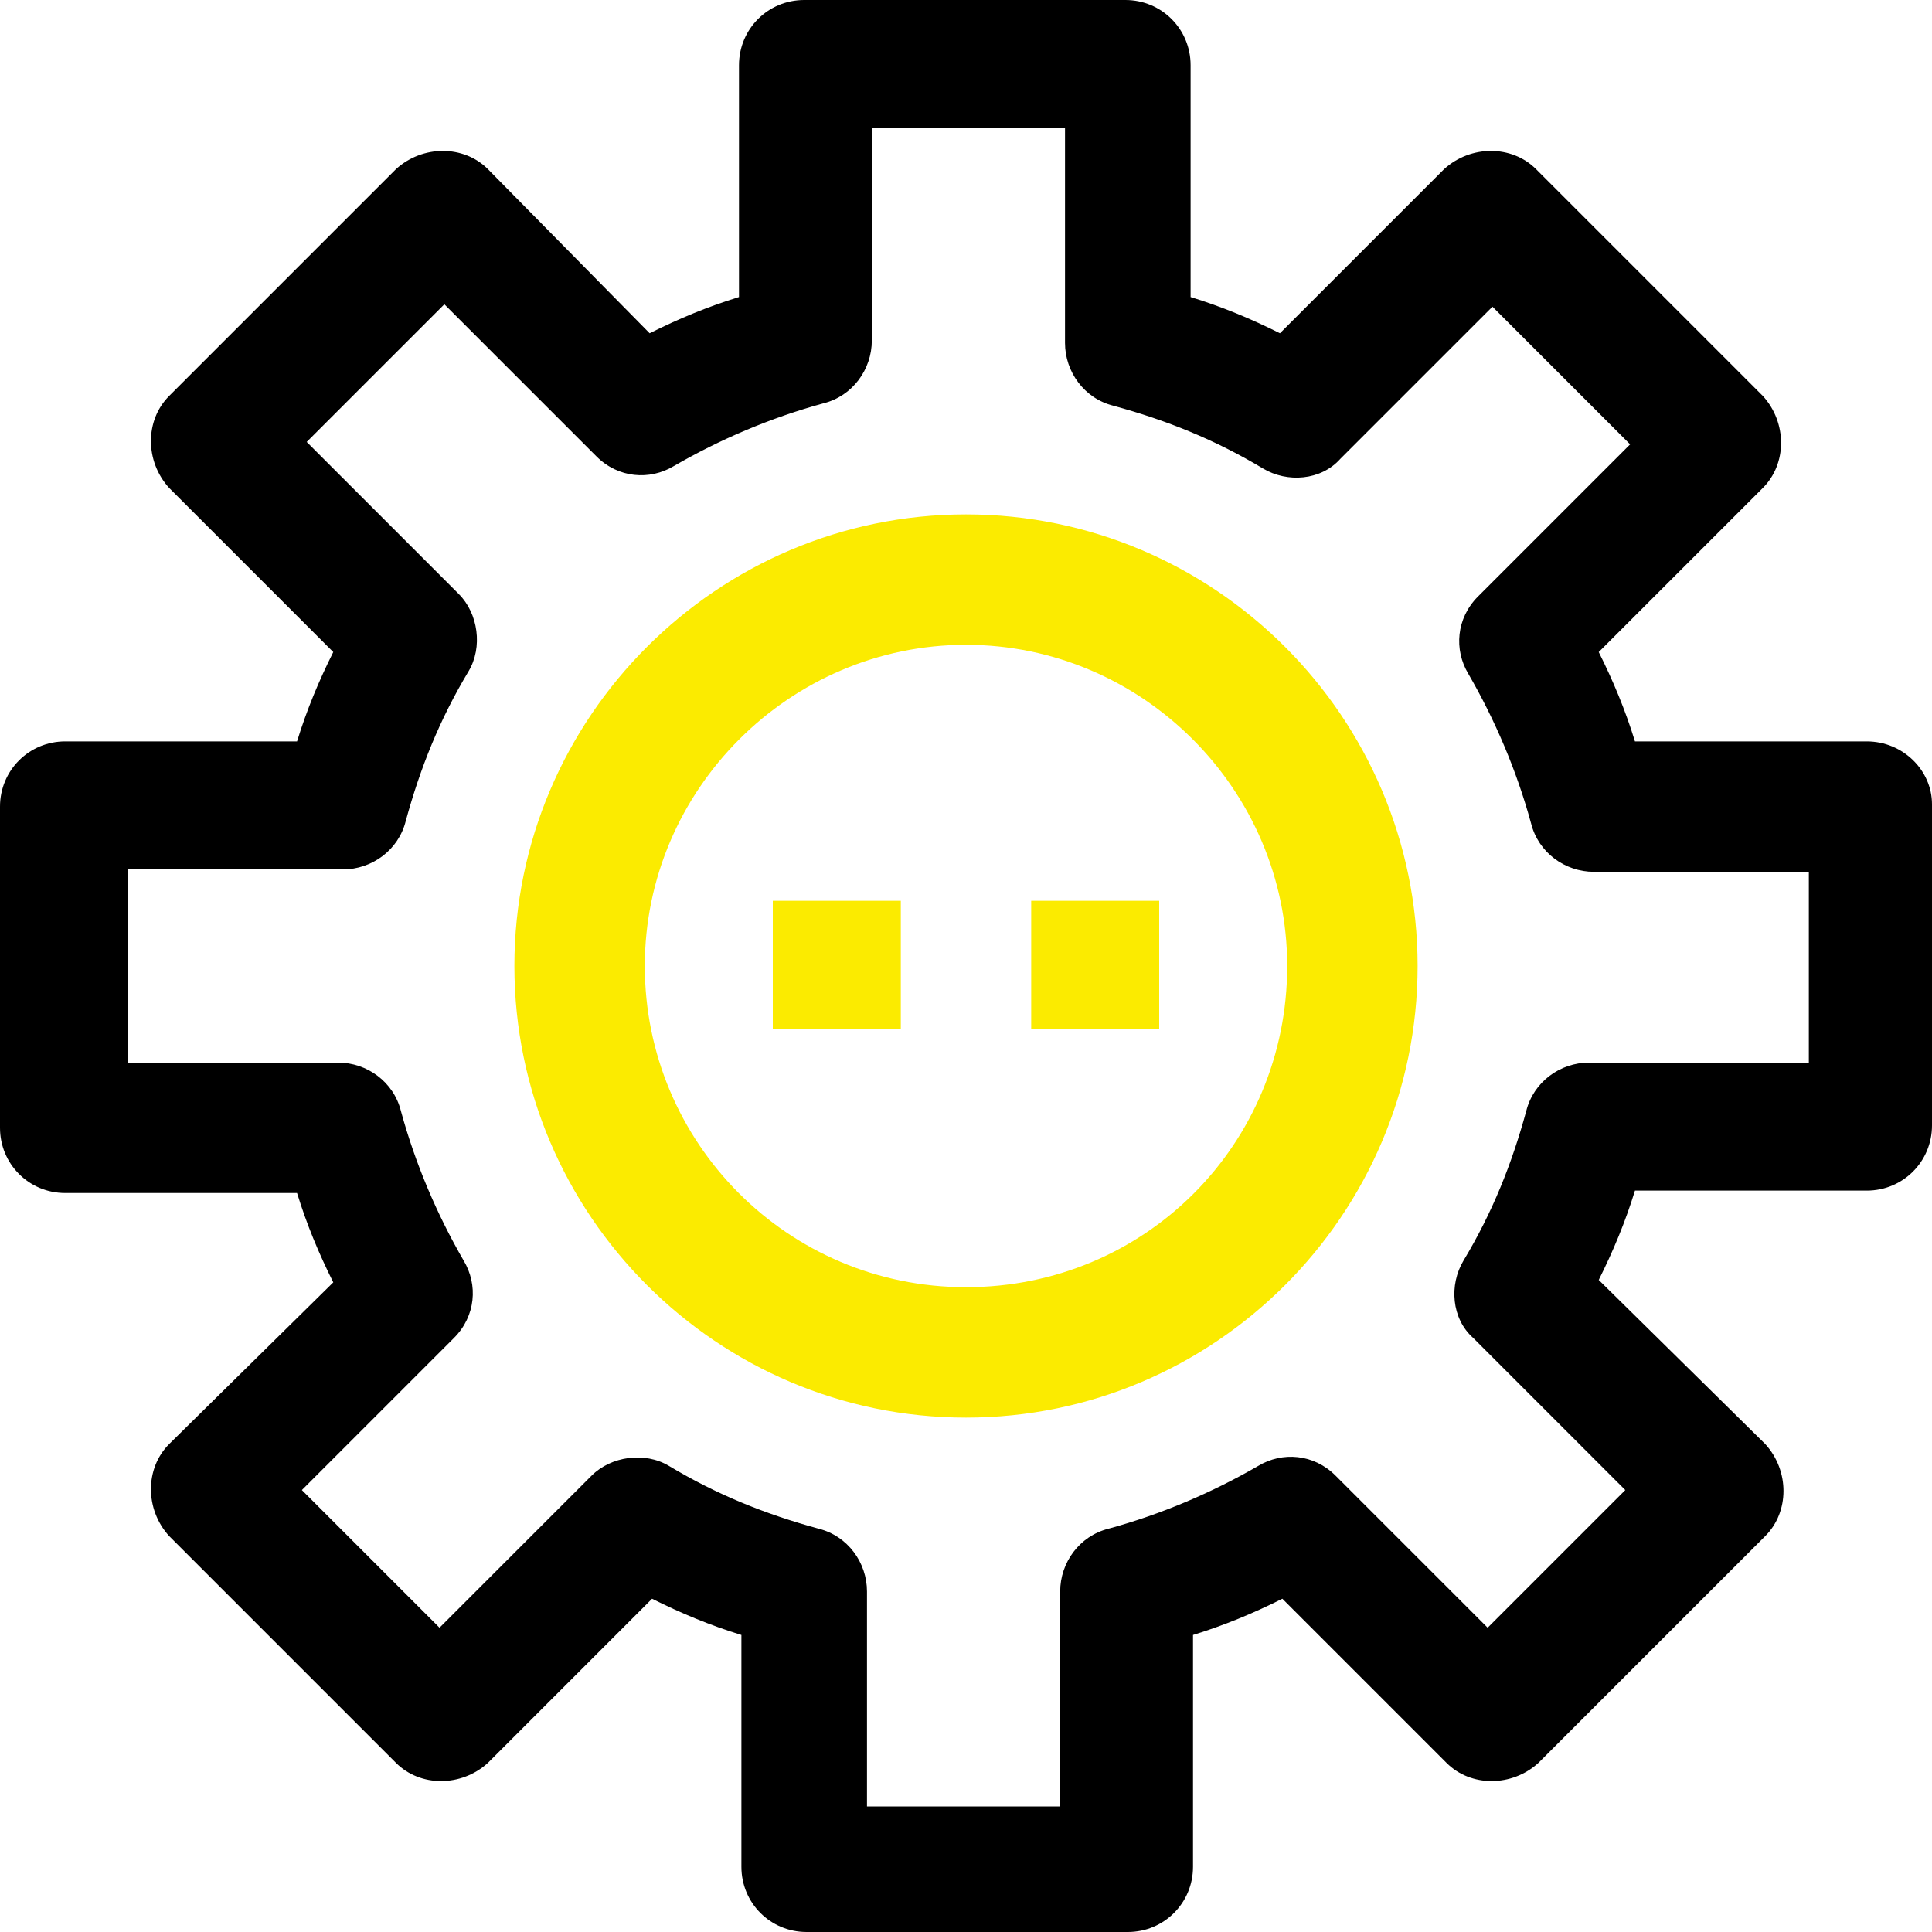 <?xml version="1.0" encoding="UTF-8"?> <svg xmlns="http://www.w3.org/2000/svg" xmlns:xlink="http://www.w3.org/1999/xlink" version="1.1" id="Material_Expand" x="0px" y="0px" width="80px" height="80px" viewBox="0 0 80 80" style="enable-background:new 0 0 80 80;" xml:space="preserve"> <style type="text/css"> .st0{fill:#FBEB00;} </style> <g> <path class="st0" d="M40,21.3c-10.3,0-18.7,8.4-18.7,18.7S29.7,58.7,40,58.7S58.7,50.3,58.7,40C58.7,29.7,50.3,21.3,40,21.3z M40,53.3c-7.4,0-13.3-6-13.3-13.3s6-13.3,13.3-13.3s13.3,6,13.3,13.3C53.3,47.4,47.4,53.3,40,53.3z"></path> <path d="M77.3,30.7h-9.6c-0.4-1.3-0.9-2.5-1.5-3.7l6.8-6.8c1-1,1-2.7,0-3.8L63.6,7c-1-1-2.7-1-3.8,0L53,13.8 c-1.2-0.6-2.4-1.1-3.7-1.5V2.7c0-1.5-1.2-2.7-2.7-2.7H33.3c-1.5,0-2.7,1.2-2.7,2.7v9.6c-1.3,0.4-2.5,0.9-3.7,1.5L20.2,7 c-1-1-2.7-1-3.8,0L7,16.4c-1,1-1,2.7,0,3.8l6.8,6.8c-0.6,1.2-1.1,2.4-1.5,3.7H2.7c-1.5,0-2.7,1.2-2.7,2.7v13.3 c0,1.5,1.2,2.7,2.7,2.7h9.6c0.4,1.3,0.9,2.5,1.5,3.7L7,59.8c-1,1-1,2.7,0,3.8l9.4,9.4c1,1,2.7,1,3.8,0l6.8-6.8 c1.2,0.6,2.4,1.1,3.7,1.5v9.6c0,1.5,1.2,2.7,2.7,2.7h13.3c1.5,0,2.7-1.2,2.7-2.7v-9.6c1.3-0.4,2.5-0.9,3.7-1.5l6.8,6.8 c1,1,2.7,1,3.8,0l9.4-9.4c1-1,1-2.7,0-3.8L66.2,53c0.6-1.2,1.1-2.4,1.5-3.7h9.6c1.5,0,2.7-1.2,2.7-2.7V33.3 C80,31.9,78.8,30.7,77.3,30.7z M74.7,44h-8.9c-1.2,0-2.3,0.8-2.6,2c-0.6,2.2-1.4,4.2-2.6,6.2c-0.6,1-0.5,2.4,0.4,3.2l6.3,6.3 l-5.7,5.7l-6.3-6.3c-0.9-0.9-2.2-1-3.2-0.4c-1.9,1.1-4,2-6.2,2.6c-1.2,0.3-2,1.4-2,2.6v8.9h-8v-8.9c0-1.2-0.8-2.3-2-2.6 c-2.2-0.6-4.2-1.4-6.2-2.6c-1-0.6-2.4-0.4-3.2,0.4l-6.3,6.3l-5.7-5.7l6.3-6.3c0.9-0.9,1-2.2,0.4-3.2c-1.1-1.9-2-4-2.6-6.2 c-0.3-1.2-1.4-2-2.6-2H5.3v-8h8.9c1.2,0,2.3-0.8,2.6-2c0.6-2.2,1.4-4.2,2.6-6.2c0.6-1,0.4-2.4-0.4-3.2l-6.3-6.3l5.7-5.7l6.3,6.3 c0.9,0.9,2.2,1,3.2,0.4c1.9-1.1,4-2,6.2-2.6c1.2-0.3,2-1.4,2-2.6V5.3h8v8.9c0,1.2,0.8,2.3,2,2.6c2.2,0.6,4.2,1.4,6.2,2.6 c1,0.6,2.4,0.5,3.2-0.4l6.3-6.3l5.7,5.7l-6.3,6.3c-0.9,0.9-1,2.2-0.4,3.2c1.1,1.9,2,4,2.6,6.2c0.3,1.2,1.4,2,2.6,2h8.9V44z"></path> <rect x="32" y="37.3" class="st0" width="5.3" height="5.3"></rect> <rect x="42.7" y="37.3" class="st0" width="5.3" height="5.3"></rect> </g> </svg> 